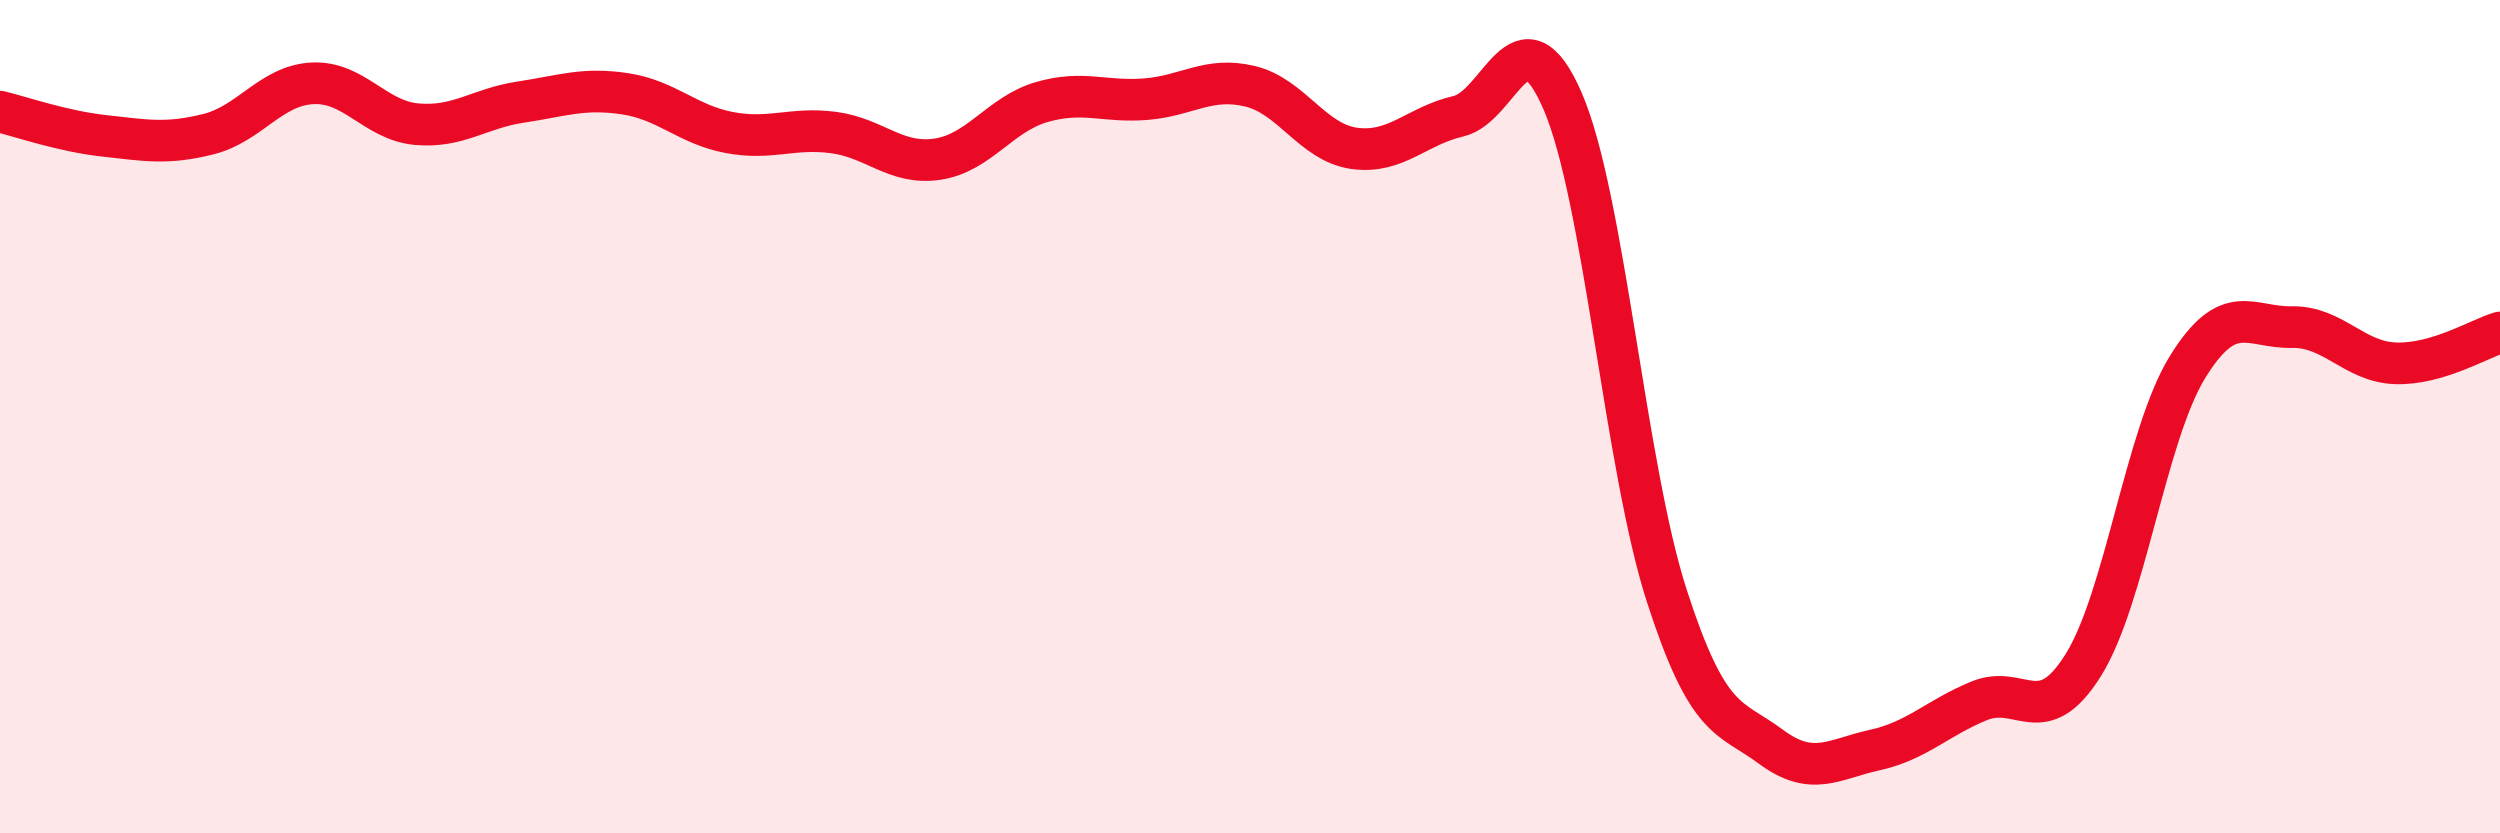 
    <svg width="60" height="20" viewBox="0 0 60 20" xmlns="http://www.w3.org/2000/svg">
      <path
        d="M 0,2.68 C 0.5,2.8 1.5,3.15 2.5,3.26 C 3.5,3.37 4,3.47 5,3.22 C 6,2.97 6.5,2.05 7.5,2 C 8.5,1.95 9,2.89 10,2.98 C 11,3.07 11.5,2.6 12.5,2.45 C 13.5,2.3 14,2.1 15,2.25 C 16,2.4 16.5,2.99 17.5,3.18 C 18.5,3.37 19,3.05 20,3.18 C 21,3.31 21.5,3.97 22.5,3.82 C 23.5,3.67 24,2.74 25,2.45 C 26,2.16 26.5,2.46 27.5,2.38 C 28.5,2.3 29,1.83 30,2.07 C 31,2.31 31.5,3.42 32.5,3.56 C 33.5,3.7 34,3.02 35,2.79 C 36,2.56 36.5,0.12 37.5,2.42 C 38.5,4.72 39,11.19 40,14.29 C 41,17.39 41.5,17.18 42.5,17.92 C 43.5,18.66 44,18.22 45,18 C 46,17.78 46.5,17.23 47.5,16.82 C 48.5,16.41 49,17.56 50,15.96 C 51,14.36 51.5,10.43 52.5,8.81 C 53.5,7.19 54,7.87 55,7.85 C 56,7.83 56.5,8.69 57.5,8.72 C 58.5,8.75 59.5,8.13 60,7.98L60 20L0 20Z"
        fill="#EB0A25"
        opacity="0.1"
        stroke-linecap="round"
        stroke-linejoin="round"
      />
      <path
        d="M 0,2.68 C 0.5,2.8 1.5,3.15 2.5,3.26 C 3.5,3.37 4,3.47 5,3.22 C 6,2.97 6.5,2.05 7.5,2 C 8.5,1.95 9,2.89 10,2.98 C 11,3.07 11.5,2.6 12.5,2.45 C 13.5,2.3 14,2.1 15,2.25 C 16,2.4 16.5,2.99 17.5,3.18 C 18.5,3.37 19,3.05 20,3.18 C 21,3.31 21.5,3.97 22.5,3.82 C 23.5,3.67 24,2.74 25,2.45 C 26,2.16 26.5,2.46 27.5,2.38 C 28.5,2.3 29,1.83 30,2.07 C 31,2.31 31.5,3.42 32.5,3.56 C 33.5,3.7 34,3.02 35,2.79 C 36,2.56 36.5,0.12 37.5,2.42 C 38.5,4.72 39,11.19 40,14.29 C 41,17.39 41.5,17.18 42.5,17.92 C 43.5,18.66 44,18.22 45,18 C 46,17.78 46.5,17.23 47.5,16.82 C 48.5,16.41 49,17.56 50,15.96 C 51,14.36 51.5,10.43 52.5,8.81 C 53.5,7.19 54,7.87 55,7.85 C 56,7.83 56.5,8.69 57.5,8.72 C 58.5,8.75 59.5,8.13 60,7.98"
        stroke="#EB0A25"
        stroke-width="1"
        fill="none"
        stroke-linecap="round"
        stroke-linejoin="round"
      />
    </svg>
  